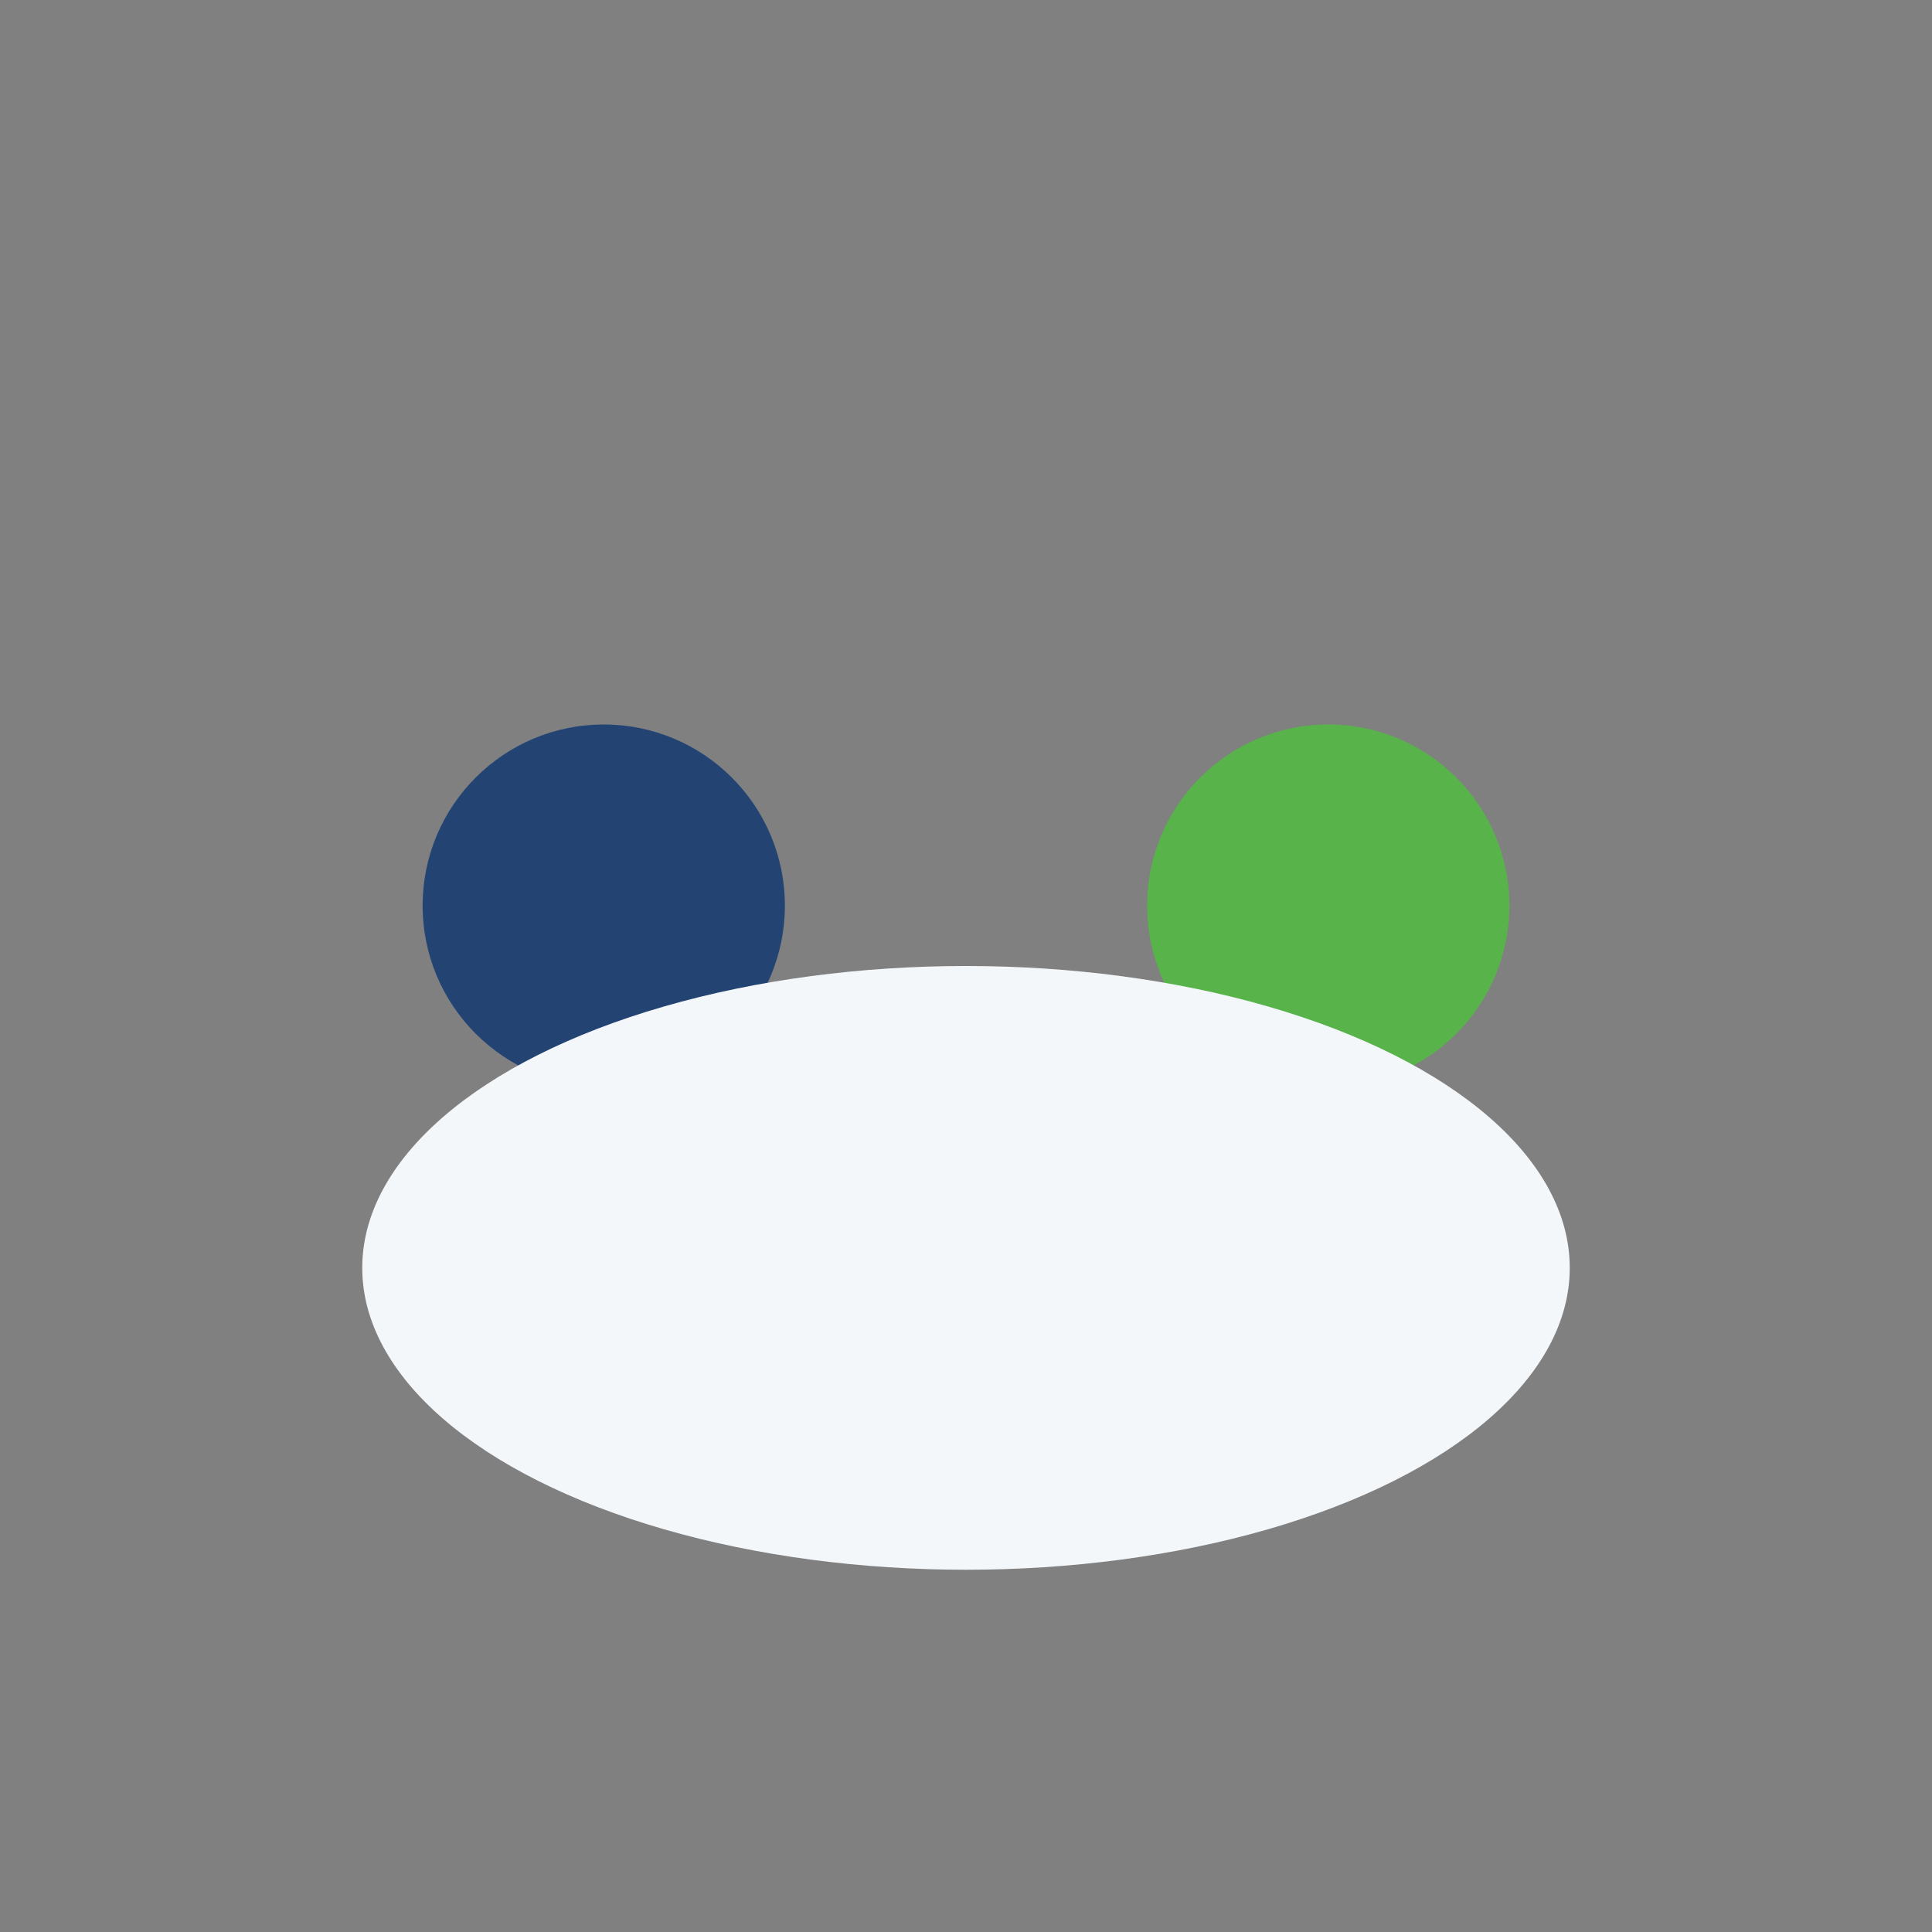 <?xml version="1.0" encoding="UTF-8"?>
<svg xmlns="http://www.w3.org/2000/svg" viewBox="0 0 32 32" width="32" height="32"><rect x="0" y="0" width="32" height="32" fill="#808080" stroke="none"/><circle cx="10" cy="15" r="3" fill="#234473"/><circle cx="22" cy="15" r="3" fill="#58B34A"/><ellipse cx="16" cy="21" rx="10" ry="5" fill="#F4F7FA"/></svg>